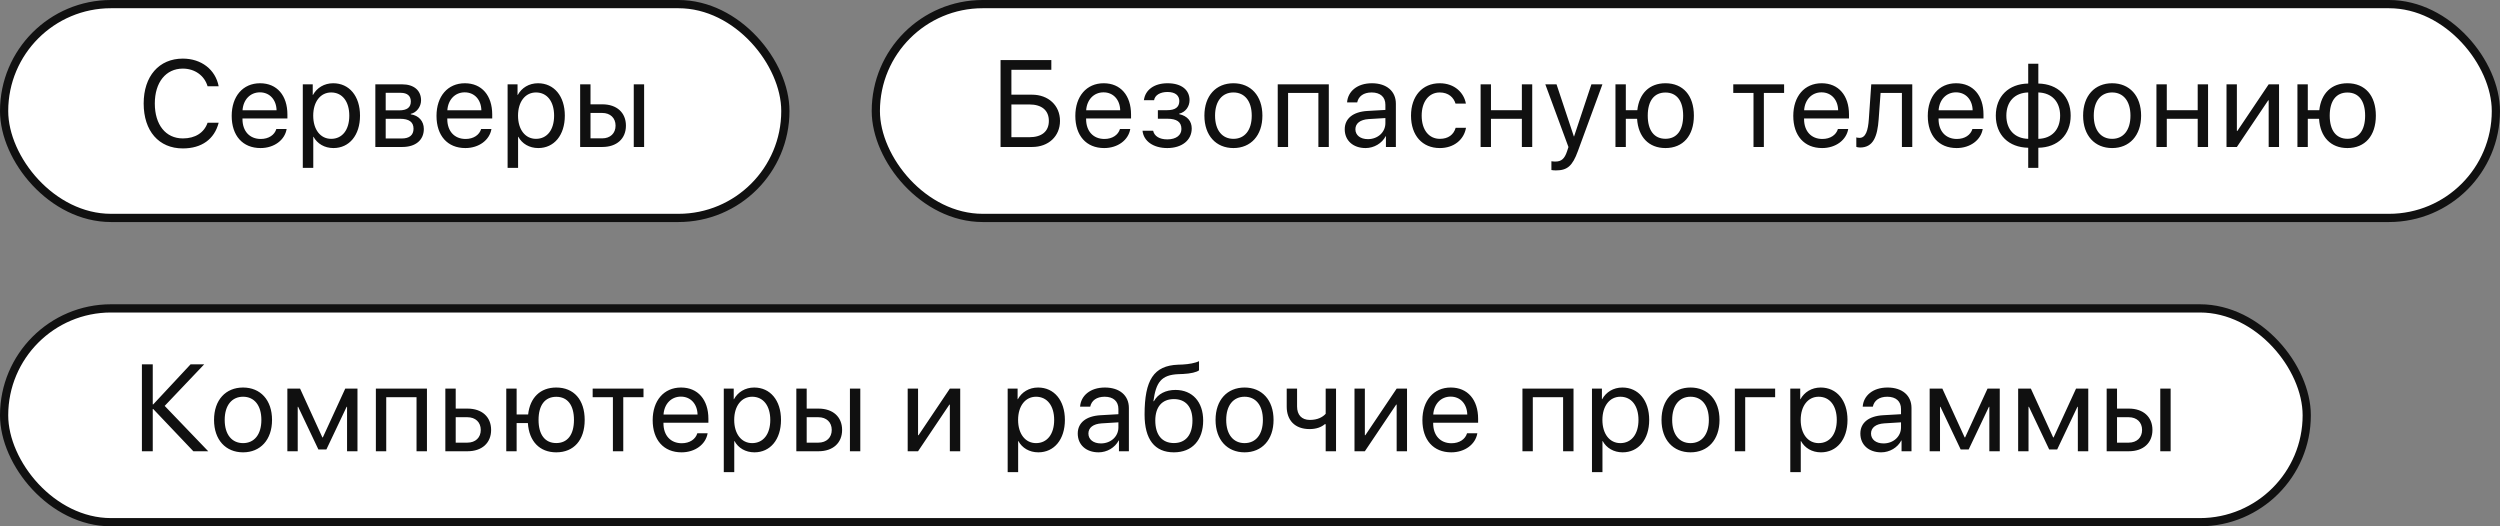 <?xml version="1.0" encoding="UTF-8"?> <svg xmlns="http://www.w3.org/2000/svg" width="304" height="64" viewBox="0 0 304 64" fill="none"><rect x="0" y="0" width="304" height="64" fill="#808080" stroke="none"/><rect x="0.5" y="0.5" width="95" height="26" rx="13" fill="white"></rect><rect x="0.5" y="0.5" width="95" height="26" rx="13" stroke="#101010"></rect><path d="M22.231 18.048C19.316 18.048 17.47 15.931 17.47 12.584C17.47 9.266 19.338 7.127 22.231 7.127C24.48 7.127 26.201 8.46 26.589 10.489H25.241C24.86 9.185 23.681 8.343 22.231 8.343C20.166 8.343 18.825 10.013 18.825 12.584C18.825 15.177 20.151 16.832 22.238 16.832C23.74 16.832 24.824 16.136 25.241 14.928H26.589C26.069 16.934 24.516 18.048 22.231 18.048ZM31.602 11.229C30.408 11.229 29.573 12.144 29.493 13.411H33.631C33.602 12.137 32.803 11.229 31.602 11.229ZM33.602 15.689H34.854C34.634 17.022 33.345 18.004 31.683 18.004C29.5 18.004 28.174 16.488 28.174 14.092C28.174 11.727 29.522 10.123 31.624 10.123C33.682 10.123 34.949 11.617 34.949 13.924V14.408H29.485V14.481C29.485 15.938 30.342 16.898 31.712 16.898C32.679 16.898 33.389 16.407 33.602 15.689ZM40.519 10.123C42.46 10.123 43.778 11.675 43.778 14.063C43.778 16.451 42.467 18.004 40.548 18.004C39.457 18.004 38.578 17.469 38.124 16.634H38.094V20.413H36.82V10.255H38.029V11.544H38.058C38.527 10.687 39.413 10.123 40.519 10.123ZM40.27 16.883C41.625 16.883 42.474 15.792 42.474 14.063C42.474 12.342 41.625 11.243 40.27 11.243C38.966 11.243 38.087 12.371 38.087 14.063C38.087 15.762 38.966 16.883 40.27 16.883ZM48.725 11.287H46.901V13.419H48.535C49.494 13.419 49.956 13.067 49.956 12.335C49.956 11.661 49.523 11.287 48.725 11.287ZM48.637 14.444H46.901V16.839H48.864C49.787 16.839 50.285 16.422 50.285 15.653C50.285 14.84 49.751 14.444 48.637 14.444ZM45.642 17.872V10.255H48.901C50.329 10.255 51.201 10.994 51.201 12.203C51.201 12.979 50.651 13.697 49.948 13.844V13.902C50.908 14.034 51.538 14.73 51.538 15.682C51.538 17.029 50.541 17.872 48.923 17.872H45.642ZM56.507 11.229C55.313 11.229 54.478 12.144 54.397 13.411H58.535C58.506 12.137 57.708 11.229 56.507 11.229ZM58.506 15.689H59.759C59.539 17.022 58.25 18.004 56.587 18.004C54.405 18.004 53.079 16.488 53.079 14.092C53.079 11.727 54.427 10.123 56.529 10.123C58.587 10.123 59.854 11.617 59.854 13.924V14.408H54.39V14.481C54.39 15.938 55.247 16.898 56.617 16.898C57.583 16.898 58.294 16.407 58.506 15.689ZM65.423 10.123C67.364 10.123 68.683 11.675 68.683 14.063C68.683 16.451 67.372 18.004 65.453 18.004C64.361 18.004 63.483 17.469 63.028 16.634H62.999V20.413H61.725V10.255H62.933V11.544H62.962C63.431 10.687 64.317 10.123 65.423 10.123ZM65.174 16.883C66.529 16.883 67.379 15.792 67.379 14.063C67.379 12.342 66.529 11.243 65.174 11.243C63.871 11.243 62.992 12.371 62.992 14.063C62.992 15.762 63.871 16.883 65.174 16.883ZM77.065 17.872V10.255H78.325V17.872H77.065ZM73.227 13.734H71.806V16.825H73.227C74.216 16.825 74.853 16.209 74.853 15.279C74.853 14.342 74.208 13.734 73.227 13.734ZM70.546 17.872V10.255H71.806V12.686H73.249C74.992 12.686 76.113 13.69 76.113 15.279C76.113 16.868 74.992 17.872 73.249 17.872H70.546Z" fill="#101010"></path><rect x="106.5" y="0.5" width="197" height="26" rx="13" fill="white"></rect><rect x="106.5" y="0.5" width="197" height="26" rx="13" stroke="#101010"></rect><path d="M128.896 14.7C128.896 16.568 127.497 17.872 125.513 17.872H121.667V7.303H127.842V8.489H122.986V11.514H125.498C127.483 11.514 128.896 12.825 128.896 14.7ZM122.986 16.685H125.168C126.684 16.685 127.541 15.975 127.541 14.7C127.541 13.419 126.677 12.701 125.168 12.701H122.986V16.685ZM134.188 11.229C132.994 11.229 132.159 12.144 132.078 13.411H136.217C136.187 12.137 135.389 11.229 134.188 11.229ZM136.187 15.689H137.44C137.22 17.022 135.931 18.004 134.268 18.004C132.086 18.004 130.76 16.488 130.76 14.092C130.76 11.727 132.108 10.123 134.21 10.123C136.268 10.123 137.535 11.617 137.535 13.924V14.408H132.071V14.481C132.071 15.938 132.928 16.898 134.298 16.898C135.264 16.898 135.975 16.407 136.187 15.689ZM141.94 18.004C140.27 18.004 139.062 17.183 138.93 15.894H140.219C140.365 16.561 140.995 16.949 141.94 16.949C143.046 16.949 143.661 16.422 143.661 15.682C143.661 14.825 143.09 14.437 141.94 14.437H140.797V13.397H141.94C142.907 13.397 143.405 13.03 143.405 12.283C143.405 11.646 142.951 11.185 141.969 11.185C141.068 11.185 140.438 11.573 140.336 12.181H139.098C139.259 10.921 140.358 10.123 141.969 10.123C143.705 10.123 144.65 10.958 144.65 12.181C144.65 12.957 144.152 13.646 143.39 13.822V13.88C144.394 14.1 144.914 14.744 144.914 15.623C144.914 17.044 143.727 18.004 141.94 18.004ZM149.985 18.004C147.876 18.004 146.455 16.488 146.455 14.063C146.455 11.632 147.876 10.123 149.985 10.123C152.087 10.123 153.508 11.632 153.508 14.063C153.508 16.488 152.087 18.004 149.985 18.004ZM149.985 16.883C151.333 16.883 152.212 15.858 152.212 14.063C152.212 12.269 151.333 11.243 149.985 11.243C148.637 11.243 147.751 12.269 147.751 14.063C147.751 15.858 148.637 16.883 149.985 16.883ZM160.316 17.872V11.302H156.631V17.872H155.372V10.255H161.583V17.872H160.316ZM166.339 16.92C167.54 16.92 168.463 16.077 168.463 14.979V14.356L166.427 14.481C165.402 14.547 164.816 15.001 164.816 15.719C164.816 16.444 165.424 16.92 166.339 16.92ZM166.054 18.004C164.537 18.004 163.519 17.088 163.519 15.719C163.519 14.415 164.523 13.595 166.281 13.492L168.463 13.367V12.73C168.463 11.8 167.848 11.243 166.793 11.243C165.812 11.243 165.197 11.705 165.036 12.452H163.805C163.893 11.133 165.021 10.123 166.823 10.123C168.61 10.123 169.738 11.09 169.738 12.606V17.872H168.529V16.561H168.5C168.046 17.432 167.079 18.004 166.054 18.004ZM178.252 12.598H176.992C176.772 11.866 176.15 11.243 175.073 11.243C173.747 11.243 172.876 12.364 172.876 14.063C172.876 15.806 173.762 16.883 175.088 16.883C176.098 16.883 176.765 16.385 177.007 15.543H178.266C178.017 16.986 176.794 18.004 175.08 18.004C172.964 18.004 171.579 16.488 171.579 14.063C171.579 11.69 172.956 10.123 175.066 10.123C176.904 10.123 178.025 11.302 178.252 12.598ZM185.059 17.872V14.444H181.302V17.872H180.042V10.255H181.302V13.397H185.059V10.255H186.319V17.872H185.059ZM189.2 20.721C189.047 20.721 188.79 20.706 188.651 20.677V19.608C188.79 19.637 188.988 19.644 189.149 19.644C189.86 19.644 190.255 19.3 190.548 18.414L190.724 17.879L187.911 10.255H189.274L191.383 16.597H191.405L193.514 10.255H194.855L191.859 18.407C191.207 20.186 190.577 20.721 189.2 20.721ZM202.519 18.004C200.498 18.004 199.209 16.663 199.069 14.444H197.7V17.872H196.44V10.255H197.7V13.397H199.099C199.326 11.346 200.586 10.123 202.519 10.123C204.658 10.123 205.976 11.61 205.976 14.063C205.976 16.509 204.658 18.004 202.519 18.004ZM202.519 16.876C203.896 16.876 204.672 15.85 204.672 14.063C204.672 12.269 203.896 11.251 202.519 11.251C201.142 11.251 200.366 12.269 200.366 14.063C200.366 15.85 201.142 16.876 202.519 16.876ZM216.947 10.255V11.302H214.486V17.872H213.226V11.302H210.765V10.255H216.947ZM221.491 11.229C220.297 11.229 219.462 12.144 219.382 13.411H223.52C223.491 12.137 222.692 11.229 221.491 11.229ZM223.491 15.689H224.743C224.523 17.022 223.234 18.004 221.572 18.004C219.389 18.004 218.063 16.488 218.063 14.092C218.063 11.727 219.411 10.123 221.513 10.123C223.571 10.123 224.838 11.617 224.838 13.924V14.408H219.375V14.481C219.375 15.938 220.231 16.898 221.601 16.898C222.568 16.898 223.278 16.407 223.491 15.689ZM228.445 14.51C228.291 16.612 227.786 17.938 226.182 17.938C225.962 17.938 225.816 17.894 225.728 17.857V16.707C225.794 16.729 225.933 16.766 226.116 16.766C226.87 16.766 227.156 15.88 227.251 14.481L227.544 10.255H232.532V17.872H231.272V11.302H228.679L228.445 14.51ZM237.845 11.229C236.651 11.229 235.817 12.144 235.736 13.411H239.874C239.845 12.137 239.046 11.229 237.845 11.229ZM239.845 15.689H241.097C240.878 17.022 239.588 18.004 237.926 18.004C235.743 18.004 234.418 16.488 234.418 14.092C234.418 11.727 235.765 10.123 237.867 10.123C239.925 10.123 241.192 11.617 241.192 13.924V14.408H235.729V14.481C235.729 15.938 236.586 16.898 237.955 16.898C238.922 16.898 239.632 16.407 239.845 15.689ZM246.63 16.883V11.243C245.004 11.28 243.972 12.342 243.972 14.063C243.972 15.777 245.004 16.839 246.63 16.883ZM250.512 14.063C250.512 12.349 249.479 11.287 247.861 11.243V16.883C249.479 16.846 250.512 15.784 250.512 14.063ZM246.63 17.967C244.257 17.923 242.69 16.414 242.69 14.063C242.69 11.712 244.257 10.196 246.63 10.159V7.75H247.861V10.159C250.219 10.203 251.794 11.712 251.794 14.063C251.794 16.414 250.219 17.93 247.861 17.967V20.413H246.63V17.967ZM256.836 18.004C254.727 18.004 253.306 16.488 253.306 14.063C253.306 11.632 254.727 10.123 256.836 10.123C258.938 10.123 260.359 11.632 260.359 14.063C260.359 16.488 258.938 18.004 256.836 18.004ZM256.836 16.883C258.184 16.883 259.063 15.858 259.063 14.063C259.063 12.269 258.184 11.243 256.836 11.243C255.488 11.243 254.602 12.269 254.602 14.063C254.602 15.858 255.488 16.883 256.836 16.883ZM267.24 17.872V14.444H263.482V17.872H262.223V10.255H263.482V13.397H267.24V10.255H268.5V17.872H267.24ZM272.004 17.872H270.744V10.255H272.004V15.924H272.062L275.871 10.255H277.131V17.872H275.871V12.203H275.812L272.004 17.872ZM285.447 18.004C283.425 18.004 282.136 16.663 281.997 14.444H280.628V17.872H279.368V10.255H280.628V13.397H282.026C282.254 11.346 283.513 10.123 285.447 10.123C287.586 10.123 288.904 11.61 288.904 14.063C288.904 16.509 287.586 18.004 285.447 18.004ZM285.447 16.876C286.824 16.876 287.6 15.85 287.6 14.063C287.6 12.269 286.824 11.251 285.447 11.251C284.07 11.251 283.294 12.269 283.294 14.063C283.294 15.85 284.07 16.876 285.447 16.876Z" fill="#101010"></path><rect x="0.5" y="37.5" width="280" height="26" rx="13" fill="white"></rect><rect x="0.5" y="37.5" width="280" height="26" rx="13" stroke="#101010"></rect><path d="M20.025 49.357L25.32 54.872H23.511L18.633 49.737H18.575V54.872H17.256V44.303H18.575V49.174H18.633L23.174 44.303H24.829L20.025 49.357ZM29.557 55.004C27.448 55.004 26.027 53.487 26.027 51.063C26.027 48.632 27.448 47.123 29.557 47.123C31.659 47.123 33.08 48.632 33.08 51.063C33.08 53.487 31.659 55.004 29.557 55.004ZM29.557 53.883C30.904 53.883 31.783 52.858 31.783 51.063C31.783 49.269 30.904 48.243 29.557 48.243C28.209 48.243 27.323 49.269 27.323 51.063C27.323 52.858 28.209 53.883 29.557 53.883ZM36.203 54.872H34.943V47.255H36.489L39.199 53.187H39.257L41.982 47.255H43.469V54.872H42.202V49.467H42.15L39.69 54.652H38.715L36.254 49.467H36.203V54.872ZM50.65 54.872V48.302H46.966V54.872H45.706V47.255H51.917V54.872H50.65ZM56.835 50.734H55.414V53.825H56.835C57.823 53.825 58.461 53.209 58.461 52.279C58.461 51.342 57.816 50.734 56.835 50.734ZM54.154 54.872V47.255H55.414V49.686H56.856C58.6 49.686 59.72 50.69 59.72 52.279C59.72 53.868 58.6 54.872 56.856 54.872H54.154ZM67.641 55.004C65.62 55.004 64.331 53.663 64.191 51.444H62.822V54.872H61.562V47.255H62.822V50.397H64.221C64.448 48.346 65.707 47.123 67.641 47.123C69.78 47.123 71.098 48.61 71.098 51.063C71.098 53.51 69.78 55.004 67.641 55.004ZM67.641 53.876C69.018 53.876 69.794 52.85 69.794 51.063C69.794 49.269 69.018 48.251 67.641 48.251C66.264 48.251 65.488 49.269 65.488 51.063C65.488 52.85 66.264 53.876 67.641 53.876ZM78.25 47.255V48.302H75.789V54.872H74.529V48.302H72.068V47.255H78.25ZM82.794 48.229C81.6 48.229 80.765 49.144 80.685 50.411H84.823C84.793 49.137 83.995 48.229 82.794 48.229ZM84.793 52.689H86.046C85.826 54.022 84.537 55.004 82.874 55.004C80.692 55.004 79.366 53.487 79.366 51.093C79.366 48.727 80.714 47.123 82.816 47.123C84.874 47.123 86.141 48.617 86.141 50.924V51.407H80.677V51.481C80.677 52.938 81.534 53.898 82.904 53.898C83.871 53.898 84.581 53.407 84.793 52.689ZM91.711 47.123C93.652 47.123 94.97 48.675 94.97 51.063C94.97 53.451 93.659 55.004 91.74 55.004C90.649 55.004 89.77 54.469 89.316 53.634H89.286V57.413H88.012V47.255H89.221V48.544H89.25C89.719 47.687 90.605 47.123 91.711 47.123ZM91.462 53.883C92.817 53.883 93.666 52.792 93.666 51.063C93.666 49.342 92.817 48.243 91.462 48.243C90.158 48.243 89.279 49.371 89.279 51.063C89.279 52.763 90.158 53.883 91.462 53.883ZM103.352 54.872V47.255H104.612V54.872H103.352ZM99.514 50.734H98.093V53.825H99.514C100.503 53.825 101.14 53.209 101.14 52.279C101.14 51.342 100.496 50.734 99.514 50.734ZM96.834 54.872V47.255H98.093V49.686H99.536C101.279 49.686 102.4 50.69 102.4 52.279C102.4 53.868 101.279 54.872 99.536 54.872H96.834ZM111.635 54.872H110.375V47.255H111.635V52.924H111.694L115.502 47.255H116.762V54.872H115.502V49.203H115.444L111.635 54.872ZM126.231 47.123C128.172 47.123 129.491 48.675 129.491 51.063C129.491 53.451 128.179 55.004 126.261 55.004C125.169 55.004 124.29 54.469 123.836 53.634H123.807V57.413H122.533V47.255H123.741V48.544H123.77C124.239 47.687 125.125 47.123 126.231 47.123ZM125.982 53.883C127.337 53.883 128.187 52.792 128.187 51.063C128.187 49.342 127.337 48.243 125.982 48.243C124.679 48.243 123.8 49.371 123.8 51.063C123.8 52.763 124.679 53.883 125.982 53.883ZM133.874 53.92C135.075 53.92 135.998 53.077 135.998 51.979V51.356L133.962 51.481C132.936 51.547 132.35 52.001 132.35 52.718C132.35 53.444 132.958 53.92 133.874 53.92ZM133.588 55.004C132.072 55.004 131.054 54.088 131.054 52.718C131.054 51.415 132.057 50.594 133.815 50.492L135.998 50.367V49.73C135.998 48.8 135.382 48.243 134.328 48.243C133.346 48.243 132.731 48.705 132.57 49.452H131.339C131.427 48.133 132.555 47.123 134.357 47.123C136.144 47.123 137.272 48.09 137.272 49.606V54.872H136.064V53.561H136.034C135.58 54.432 134.613 55.004 133.588 55.004ZM142.746 55.004C140.41 55.004 139.18 53.436 139.18 50.411C139.18 46.207 140.293 44.457 143.252 44.347L143.816 44.325C144.548 44.288 145.369 44.142 145.801 43.915V45.028C145.559 45.248 144.753 45.438 143.874 45.475L143.31 45.497C141.194 45.577 140.564 46.508 140.256 48.785H140.315C140.813 47.885 141.765 47.416 142.937 47.416C144.995 47.416 146.306 48.866 146.306 51.136C146.306 53.532 144.951 55.004 142.746 55.004ZM142.746 53.876C144.175 53.876 145.002 52.887 145.002 51.136C145.002 49.474 144.175 48.529 142.746 48.529C141.311 48.529 140.483 49.474 140.483 51.136C140.483 52.887 141.311 53.876 142.746 53.876ZM151.341 55.004C149.232 55.004 147.811 53.487 147.811 51.063C147.811 48.632 149.232 47.123 151.341 47.123C153.443 47.123 154.864 48.632 154.864 51.063C154.864 53.487 153.443 55.004 151.341 55.004ZM151.341 53.883C152.689 53.883 153.568 52.858 153.568 51.063C153.568 49.269 152.689 48.243 151.341 48.243C149.993 48.243 149.107 49.269 149.107 51.063C149.107 52.858 149.993 53.883 151.341 53.883ZM162.462 54.872H161.203V51.583H161.093C160.683 51.935 160.075 52.176 159.247 52.176C157.423 52.176 156.464 51.071 156.464 49.445V47.255H157.724V49.43C157.724 50.426 158.258 51.063 159.284 51.063C160.229 51.063 160.851 50.712 161.203 50.316V47.255H162.462V54.872ZM165.967 54.872H164.707V47.255H165.967V52.924H166.025L169.834 47.255H171.094V54.872H169.834V49.203H169.775L165.967 54.872ZM176.392 48.229C175.198 48.229 174.363 49.144 174.283 50.411H178.421C178.392 49.137 177.593 48.229 176.392 48.229ZM178.392 52.689H179.644C179.424 54.022 178.135 55.004 176.473 55.004C174.29 55.004 172.964 53.487 172.964 51.093C172.964 48.727 174.312 47.123 176.414 47.123C178.472 47.123 179.739 48.617 179.739 50.924V51.407H174.275V51.481C174.275 52.938 175.132 53.898 176.502 53.898C177.469 53.898 178.179 53.407 178.392 52.689ZM190.073 54.872V48.302H186.389V54.872H185.129V47.255H191.34V54.872H190.073ZM197.283 47.123C199.224 47.123 200.542 48.675 200.542 51.063C200.542 53.451 199.231 55.004 197.312 55.004C196.221 55.004 195.342 54.469 194.888 53.634H194.859V57.413H193.584V47.255H194.793V48.544H194.822C195.291 47.687 196.177 47.123 197.283 47.123ZM197.034 53.883C198.389 53.883 199.239 52.792 199.239 51.063C199.239 49.342 198.389 48.243 197.034 48.243C195.73 48.243 194.852 49.371 194.852 51.063C194.852 52.763 195.73 53.883 197.034 53.883ZM205.57 55.004C203.461 55.004 202.04 53.487 202.04 51.063C202.04 48.632 203.461 47.123 205.57 47.123C207.672 47.123 209.093 48.632 209.093 51.063C209.093 53.487 207.672 55.004 205.57 55.004ZM205.57 53.883C206.918 53.883 207.797 52.858 207.797 51.063C207.797 49.269 206.918 48.243 205.57 48.243C204.222 48.243 203.336 49.269 203.336 51.063C203.336 52.858 204.222 53.883 205.57 53.883ZM215.857 48.302H212.216V54.872H210.957V47.255H215.857V48.302ZM221.397 47.123C223.338 47.123 224.656 48.675 224.656 51.063C224.656 53.451 223.345 55.004 221.426 55.004C220.335 55.004 219.456 54.469 219.002 53.634H218.973V57.413H217.698V47.255H218.907V48.544H218.936C219.405 47.687 220.291 47.123 221.397 47.123ZM221.148 53.883C222.503 53.883 223.352 52.792 223.352 51.063C223.352 49.342 222.503 48.243 221.148 48.243C219.844 48.243 218.965 49.371 218.965 51.063C218.965 52.763 219.844 53.883 221.148 53.883ZM229.039 53.92C230.24 53.92 231.163 53.077 231.163 51.979V51.356L229.127 51.481C228.102 51.547 227.516 52.001 227.516 52.718C227.516 53.444 228.124 53.92 229.039 53.92ZM228.754 55.004C227.237 55.004 226.219 54.088 226.219 52.718C226.219 51.415 227.223 50.594 228.981 50.492L231.163 50.367V49.73C231.163 48.8 230.548 48.243 229.493 48.243C228.512 48.243 227.897 48.705 227.736 49.452H226.505C226.593 48.133 227.721 47.123 229.523 47.123C231.31 47.123 232.438 48.09 232.438 49.606V54.872H231.229V53.561H231.2C230.746 54.432 229.779 55.004 228.754 55.004ZM235.905 54.872H234.646V47.255H236.191L238.901 53.187H238.959L241.684 47.255H243.171V54.872H241.904V49.467H241.853L239.392 54.652H238.417L235.957 49.467H235.905V54.872ZM246.668 54.872H245.408V47.255H246.953L249.663 53.187H249.722L252.447 47.255H253.933V54.872H252.666V49.467H252.615L250.154 54.652H249.18L246.719 49.467H246.668V54.872ZM262.689 54.872V47.255H263.949V54.872H262.689ZM258.851 50.734H257.43V53.825H258.851C259.84 53.825 260.477 53.209 260.477 52.279C260.477 51.342 259.833 50.734 258.851 50.734ZM256.171 54.872V47.255H257.43V49.686H258.873C260.616 49.686 261.737 50.69 261.737 52.279C261.737 53.868 260.616 54.872 258.873 54.872H256.171Z" fill="#101010"></path></svg> 